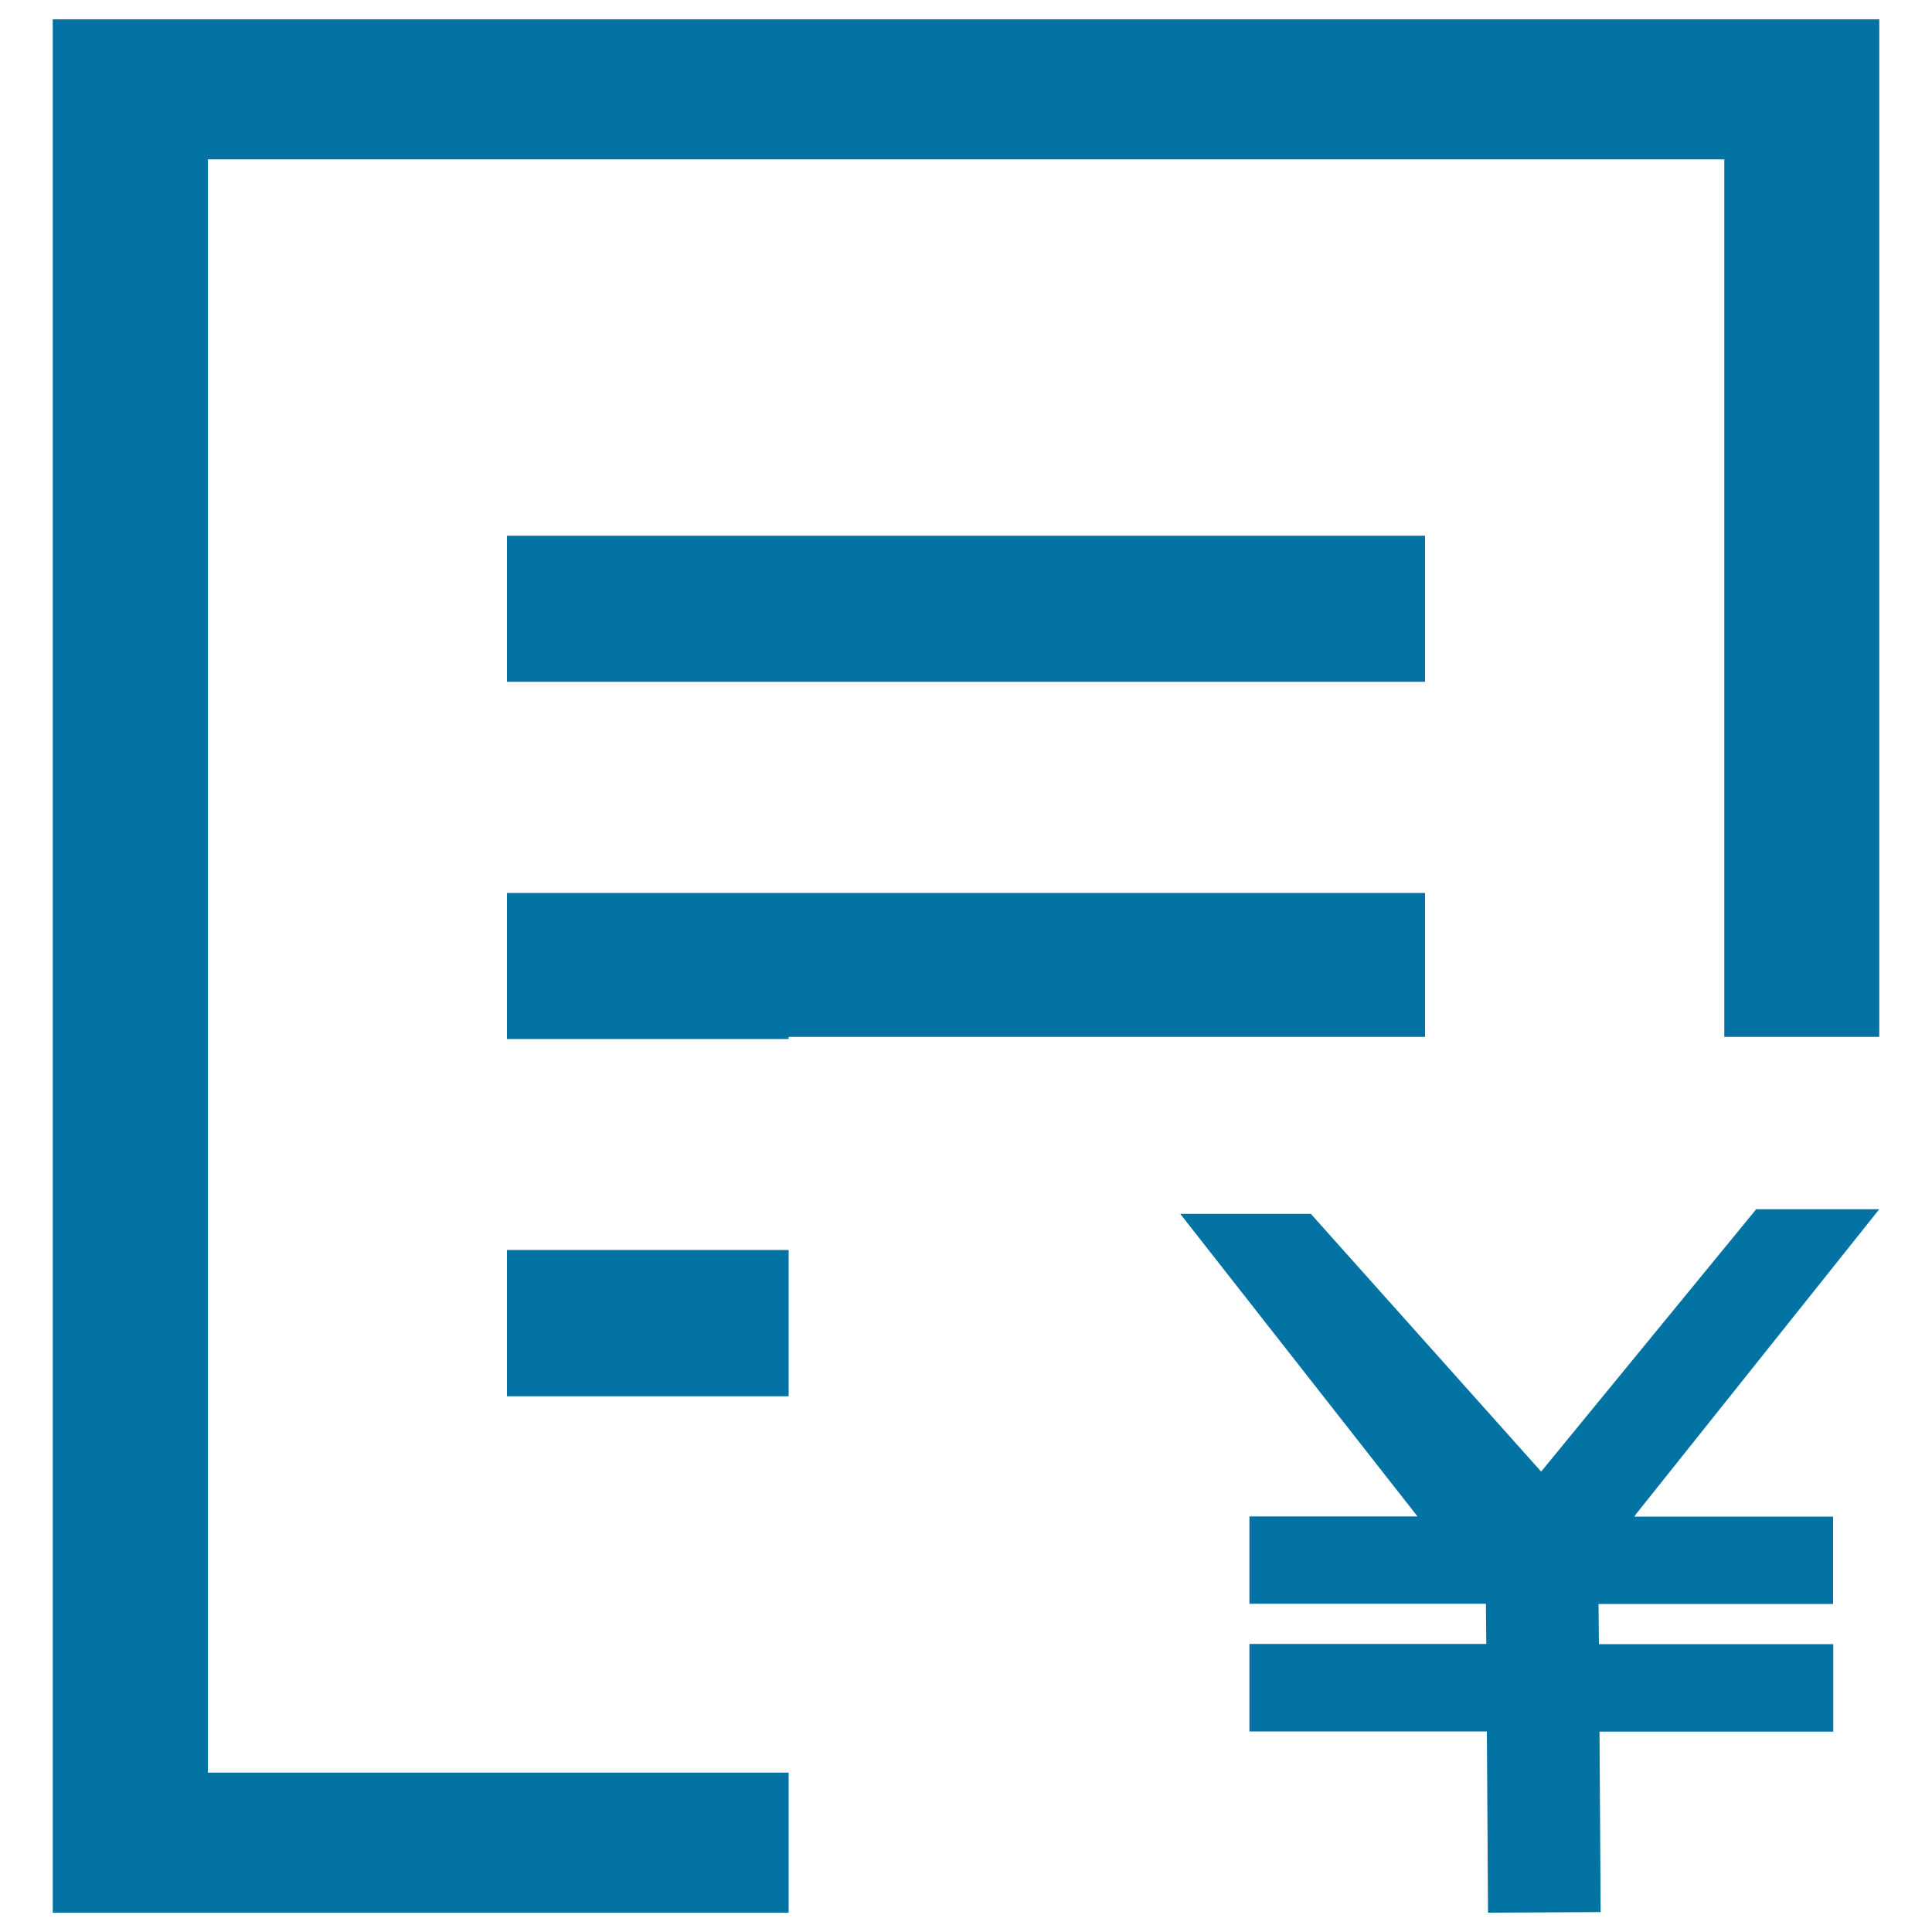 <svg xmlns="http://www.w3.org/2000/svg" viewBox="0 0 1000 1000" style="fill:#0273a2">
<title>Payment Order SVG icon</title>
<path d="M262.4,352.9h475.2v-75.6H262.4V352.9z M262.4,537.8h145.8v-1.1h329.4v-74.5H262.4V537.8z M27.3,10v980h380.9v-72.5H107.6V82.5h784.9v454.2h80.2V10H27.3z M262.4,722.7h145.8v-75.7H262.4V722.7z"/><path d="M846.8,783.7l125.9-157.8H909L797.7,761.7L678.5,628.3h-67.6l122.8,156.6h-87v45.2h122.4l0.2,20.8H646.7v45.3h122.9l0.6,93.8l58.3-0.3l-0.6-93.4h121V851H827.6l-0.2-20.8h121.4v-45.2H846L846.8,783.7z"/>
</svg>